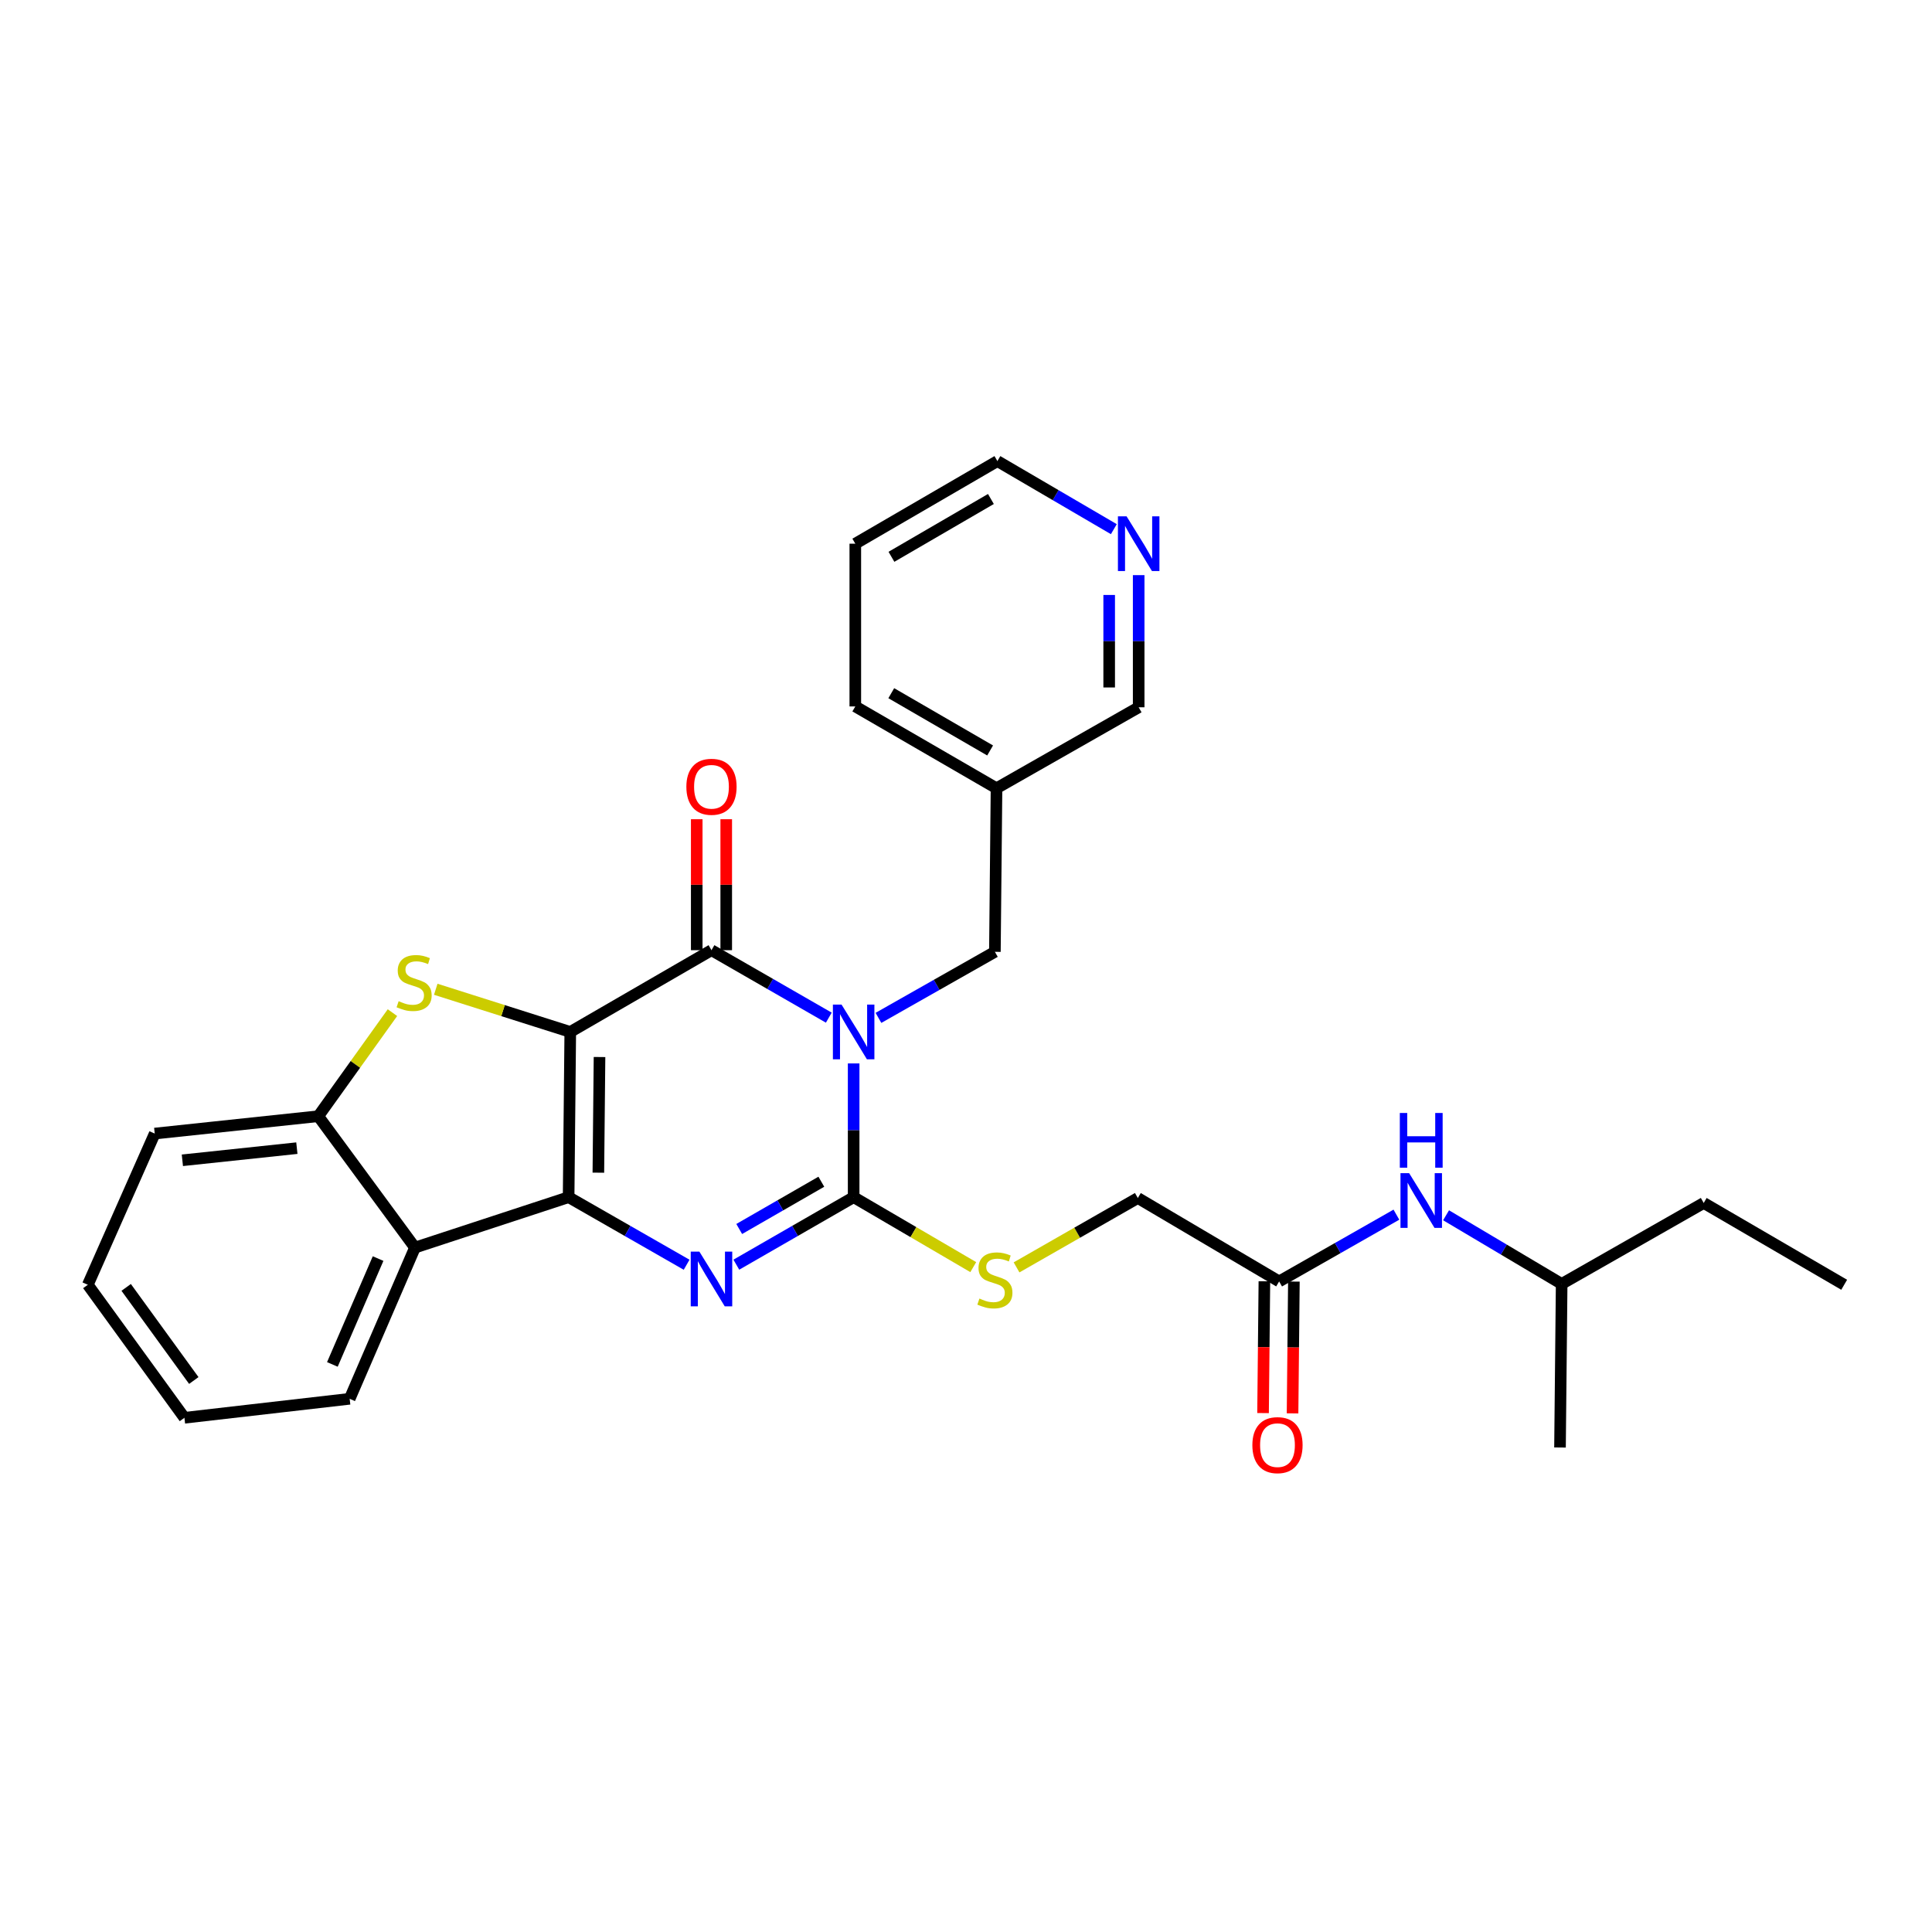 <?xml version='1.0' encoding='iso-8859-1'?>
<svg version='1.1' baseProfile='full'
              xmlns='http://www.w3.org/2000/svg'
                      xmlns:rdkit='http://www.rdkit.org/xml'
                      xmlns:xlink='http://www.w3.org/1999/xlink'
                  xml:space='preserve'
width='1000px' height='1000px' viewBox='0 0 1000 1000'>
<!-- END OF HEADER -->
<rect style='opacity:1.0;fill:#FFFFFF;stroke:none' width='1000' height='1000' x='0' y='0'> </rect>
<path class='bond-1' d='M 295.171,534.133 L 294.315,619.651' style='fill:none;fill-rule:evenodd;stroke:#000000;stroke-width:6px;stroke-linecap:butt;stroke-linejoin:miter;stroke-opacity:1' />
<path class='bond-1' d='M 310.31,547.113 L 309.71,606.976' style='fill:none;fill-rule:evenodd;stroke:#000000;stroke-width:6px;stroke-linecap:butt;stroke-linejoin:miter;stroke-opacity:1' />
<path class='bond-2' d='M 295.171,534.133 L 368.263,491.815' style='fill:none;fill-rule:evenodd;stroke:#000000;stroke-width:6px;stroke-linecap:butt;stroke-linejoin:miter;stroke-opacity:1' />
<path class='bond-5' d='M 295.171,534.133 L 260.358,523.088' style='fill:none;fill-rule:evenodd;stroke:#000000;stroke-width:6px;stroke-linecap:butt;stroke-linejoin:miter;stroke-opacity:1' />
<path class='bond-5' d='M 260.358,523.088 L 225.544,512.044' style='fill:none;fill-rule:evenodd;stroke:#CCCC00;stroke-width:6px;stroke-linecap:butt;stroke-linejoin:miter;stroke-opacity:1' />
<path class='bond-0' d='M 428.984,526.736 L 398.623,509.275' style='fill:none;fill-rule:evenodd;stroke:#0000FF;stroke-width:6px;stroke-linecap:butt;stroke-linejoin:miter;stroke-opacity:1' />
<path class='bond-0' d='M 398.623,509.275 L 368.263,491.815' style='fill:none;fill-rule:evenodd;stroke:#000000;stroke-width:6px;stroke-linecap:butt;stroke-linejoin:miter;stroke-opacity:1' />
<path class='bond-3' d='M 441.846,550.431 L 441.846,585.041' style='fill:none;fill-rule:evenodd;stroke:#0000FF;stroke-width:6px;stroke-linecap:butt;stroke-linejoin:miter;stroke-opacity:1' />
<path class='bond-3' d='M 441.846,585.041 L 441.846,619.651' style='fill:none;fill-rule:evenodd;stroke:#000000;stroke-width:6px;stroke-linecap:butt;stroke-linejoin:miter;stroke-opacity:1' />
<path class='bond-9' d='M 454.687,526.849 L 484.821,509.756' style='fill:none;fill-rule:evenodd;stroke:#0000FF;stroke-width:6px;stroke-linecap:butt;stroke-linejoin:miter;stroke-opacity:1' />
<path class='bond-9' d='M 484.821,509.756 L 514.954,492.663' style='fill:none;fill-rule:evenodd;stroke:#000000;stroke-width:6px;stroke-linecap:butt;stroke-linejoin:miter;stroke-opacity:1' />
<path class='bond-4' d='M 294.315,619.651 L 324.853,637.141' style='fill:none;fill-rule:evenodd;stroke:#000000;stroke-width:6px;stroke-linecap:butt;stroke-linejoin:miter;stroke-opacity:1' />
<path class='bond-4' d='M 324.853,637.141 L 355.392,654.631' style='fill:none;fill-rule:evenodd;stroke:#0000FF;stroke-width:6px;stroke-linecap:butt;stroke-linejoin:miter;stroke-opacity:1' />
<path class='bond-6' d='M 294.315,619.651 L 214.785,645.75' style='fill:none;fill-rule:evenodd;stroke:#000000;stroke-width:6px;stroke-linecap:butt;stroke-linejoin:miter;stroke-opacity:1' />
<path class='bond-11' d='M 375.897,491.815 L 375.897,457.923' style='fill:none;fill-rule:evenodd;stroke:#000000;stroke-width:6px;stroke-linecap:butt;stroke-linejoin:miter;stroke-opacity:1' />
<path class='bond-11' d='M 375.897,457.923 L 375.897,424.03' style='fill:none;fill-rule:evenodd;stroke:#FF0000;stroke-width:6px;stroke-linecap:butt;stroke-linejoin:miter;stroke-opacity:1' />
<path class='bond-11' d='M 360.629,491.815 L 360.629,457.923' style='fill:none;fill-rule:evenodd;stroke:#000000;stroke-width:6px;stroke-linecap:butt;stroke-linejoin:miter;stroke-opacity:1' />
<path class='bond-11' d='M 360.629,457.923 L 360.629,424.03' style='fill:none;fill-rule:evenodd;stroke:#FF0000;stroke-width:6px;stroke-linecap:butt;stroke-linejoin:miter;stroke-opacity:1' />
<path class='bond-8' d='M 441.846,619.651 L 472.801,637.756' style='fill:none;fill-rule:evenodd;stroke:#000000;stroke-width:6px;stroke-linecap:butt;stroke-linejoin:miter;stroke-opacity:1' />
<path class='bond-8' d='M 472.801,637.756 L 503.757,655.86' style='fill:none;fill-rule:evenodd;stroke:#CCCC00;stroke-width:6px;stroke-linecap:butt;stroke-linejoin:miter;stroke-opacity:1' />
<path class='bond-30' d='M 441.846,619.651 L 411.485,637.125' style='fill:none;fill-rule:evenodd;stroke:#000000;stroke-width:6px;stroke-linecap:butt;stroke-linejoin:miter;stroke-opacity:1' />
<path class='bond-30' d='M 411.485,637.125 L 381.125,654.599' style='fill:none;fill-rule:evenodd;stroke:#0000FF;stroke-width:6px;stroke-linecap:butt;stroke-linejoin:miter;stroke-opacity:1' />
<path class='bond-30' d='M 425.122,611.66 L 403.869,623.892' style='fill:none;fill-rule:evenodd;stroke:#000000;stroke-width:6px;stroke-linecap:butt;stroke-linejoin:miter;stroke-opacity:1' />
<path class='bond-30' d='M 403.869,623.892 L 382.617,636.124' style='fill:none;fill-rule:evenodd;stroke:#0000FF;stroke-width:6px;stroke-linecap:butt;stroke-linejoin:miter;stroke-opacity:1' />
<path class='bond-7' d='M 203.134,524.142 L 183.937,550.945' style='fill:none;fill-rule:evenodd;stroke:#CCCC00;stroke-width:6px;stroke-linecap:butt;stroke-linejoin:miter;stroke-opacity:1' />
<path class='bond-7' d='M 183.937,550.945 L 164.74,577.748' style='fill:none;fill-rule:evenodd;stroke:#000000;stroke-width:6px;stroke-linecap:butt;stroke-linejoin:miter;stroke-opacity:1' />
<path class='bond-17' d='M 214.785,645.75 L 180.984,724.016' style='fill:none;fill-rule:evenodd;stroke:#000000;stroke-width:6px;stroke-linecap:butt;stroke-linejoin:miter;stroke-opacity:1' />
<path class='bond-17' d='M 195.698,651.437 L 172.037,706.223' style='fill:none;fill-rule:evenodd;stroke:#000000;stroke-width:6px;stroke-linecap:butt;stroke-linejoin:miter;stroke-opacity:1' />
<path class='bond-29' d='M 214.785,645.75 L 164.74,577.748' style='fill:none;fill-rule:evenodd;stroke:#000000;stroke-width:6px;stroke-linecap:butt;stroke-linejoin:miter;stroke-opacity:1' />
<path class='bond-19' d='M 164.74,577.748 L 80.088,586.731' style='fill:none;fill-rule:evenodd;stroke:#000000;stroke-width:6px;stroke-linecap:butt;stroke-linejoin:miter;stroke-opacity:1' />
<path class='bond-19' d='M 153.653,594.279 L 94.396,600.566' style='fill:none;fill-rule:evenodd;stroke:#000000;stroke-width:6px;stroke-linecap:butt;stroke-linejoin:miter;stroke-opacity:1' />
<path class='bond-16' d='M 526.165,655.997 L 557.551,638.044' style='fill:none;fill-rule:evenodd;stroke:#CCCC00;stroke-width:6px;stroke-linecap:butt;stroke-linejoin:miter;stroke-opacity:1' />
<path class='bond-16' d='M 557.551,638.044 L 588.936,620.092' style='fill:none;fill-rule:evenodd;stroke:#000000;stroke-width:6px;stroke-linecap:butt;stroke-linejoin:miter;stroke-opacity:1' />
<path class='bond-15' d='M 514.954,492.663 L 515.794,408.002' style='fill:none;fill-rule:evenodd;stroke:#000000;stroke-width:6px;stroke-linecap:butt;stroke-linejoin:miter;stroke-opacity:1' />
<path class='bond-10' d='M 662.078,663.266 L 588.936,620.092' style='fill:none;fill-rule:evenodd;stroke:#000000;stroke-width:6px;stroke-linecap:butt;stroke-linejoin:miter;stroke-opacity:1' />
<path class='bond-12' d='M 662.078,663.266 L 692.425,645.988' style='fill:none;fill-rule:evenodd;stroke:#000000;stroke-width:6px;stroke-linecap:butt;stroke-linejoin:miter;stroke-opacity:1' />
<path class='bond-12' d='M 692.425,645.988 L 722.772,628.709' style='fill:none;fill-rule:evenodd;stroke:#0000FF;stroke-width:6px;stroke-linecap:butt;stroke-linejoin:miter;stroke-opacity:1' />
<path class='bond-14' d='M 654.445,663.189 L 654.1,697.297' style='fill:none;fill-rule:evenodd;stroke:#000000;stroke-width:6px;stroke-linecap:butt;stroke-linejoin:miter;stroke-opacity:1' />
<path class='bond-14' d='M 654.1,697.297 L 653.754,731.405' style='fill:none;fill-rule:evenodd;stroke:#FF0000;stroke-width:6px;stroke-linecap:butt;stroke-linejoin:miter;stroke-opacity:1' />
<path class='bond-14' d='M 669.712,663.343 L 669.367,697.452' style='fill:none;fill-rule:evenodd;stroke:#000000;stroke-width:6px;stroke-linecap:butt;stroke-linejoin:miter;stroke-opacity:1' />
<path class='bond-14' d='M 669.367,697.452 L 669.022,731.56' style='fill:none;fill-rule:evenodd;stroke:#FF0000;stroke-width:6px;stroke-linecap:butt;stroke-linejoin:miter;stroke-opacity:1' />
<path class='bond-20' d='M 748.481,629.023 L 778.397,646.789' style='fill:none;fill-rule:evenodd;stroke:#0000FF;stroke-width:6px;stroke-linecap:butt;stroke-linejoin:miter;stroke-opacity:1' />
<path class='bond-20' d='M 778.397,646.789 L 808.312,664.556' style='fill:none;fill-rule:evenodd;stroke:#000000;stroke-width:6px;stroke-linecap:butt;stroke-linejoin:miter;stroke-opacity:1' />
<path class='bond-13' d='M 589.377,297.69 L 589.377,331.891' style='fill:none;fill-rule:evenodd;stroke:#0000FF;stroke-width:6px;stroke-linecap:butt;stroke-linejoin:miter;stroke-opacity:1' />
<path class='bond-13' d='M 589.377,331.891 L 589.377,366.091' style='fill:none;fill-rule:evenodd;stroke:#000000;stroke-width:6px;stroke-linecap:butt;stroke-linejoin:miter;stroke-opacity:1' />
<path class='bond-13' d='M 574.109,307.951 L 574.109,331.891' style='fill:none;fill-rule:evenodd;stroke:#0000FF;stroke-width:6px;stroke-linecap:butt;stroke-linejoin:miter;stroke-opacity:1' />
<path class='bond-13' d='M 574.109,331.891 L 574.109,355.831' style='fill:none;fill-rule:evenodd;stroke:#000000;stroke-width:6px;stroke-linecap:butt;stroke-linejoin:miter;stroke-opacity:1' />
<path class='bond-32' d='M 576.52,273.897 L 546.386,256.28' style='fill:none;fill-rule:evenodd;stroke:#0000FF;stroke-width:6px;stroke-linecap:butt;stroke-linejoin:miter;stroke-opacity:1' />
<path class='bond-32' d='M 546.386,256.28 L 516.252,238.663' style='fill:none;fill-rule:evenodd;stroke:#000000;stroke-width:6px;stroke-linecap:butt;stroke-linejoin:miter;stroke-opacity:1' />
<path class='bond-18' d='M 515.794,408.002 L 589.377,366.091' style='fill:none;fill-rule:evenodd;stroke:#000000;stroke-width:6px;stroke-linecap:butt;stroke-linejoin:miter;stroke-opacity:1' />
<path class='bond-22' d='M 515.794,408.002 L 442.703,365.65' style='fill:none;fill-rule:evenodd;stroke:#000000;stroke-width:6px;stroke-linecap:butt;stroke-linejoin:miter;stroke-opacity:1' />
<path class='bond-22' d='M 512.485,388.439 L 461.321,358.793' style='fill:none;fill-rule:evenodd;stroke:#000000;stroke-width:6px;stroke-linecap:butt;stroke-linejoin:miter;stroke-opacity:1' />
<path class='bond-25' d='M 180.984,724.016 L 95.457,733.847' style='fill:none;fill-rule:evenodd;stroke:#000000;stroke-width:6px;stroke-linecap:butt;stroke-linejoin:miter;stroke-opacity:1' />
<path class='bond-27' d='M 80.088,586.731 L 45.455,664.997' style='fill:none;fill-rule:evenodd;stroke:#000000;stroke-width:6px;stroke-linecap:butt;stroke-linejoin:miter;stroke-opacity:1' />
<path class='bond-23' d='M 808.312,664.556 L 881.844,622.653' style='fill:none;fill-rule:evenodd;stroke:#000000;stroke-width:6px;stroke-linecap:butt;stroke-linejoin:miter;stroke-opacity:1' />
<path class='bond-24' d='M 808.312,664.556 L 807.455,749.225' style='fill:none;fill-rule:evenodd;stroke:#000000;stroke-width:6px;stroke-linecap:butt;stroke-linejoin:miter;stroke-opacity:1' />
<path class='bond-21' d='M 516.252,238.663 L 442.703,281.413' style='fill:none;fill-rule:evenodd;stroke:#000000;stroke-width:6px;stroke-linecap:butt;stroke-linejoin:miter;stroke-opacity:1' />
<path class='bond-21' d='M 512.892,258.276 L 461.408,288.201' style='fill:none;fill-rule:evenodd;stroke:#000000;stroke-width:6px;stroke-linecap:butt;stroke-linejoin:miter;stroke-opacity:1' />
<path class='bond-26' d='M 442.703,365.65 L 442.703,281.413' style='fill:none;fill-rule:evenodd;stroke:#000000;stroke-width:6px;stroke-linecap:butt;stroke-linejoin:miter;stroke-opacity:1' />
<path class='bond-28' d='M 881.844,622.653 L 954.545,664.997' style='fill:none;fill-rule:evenodd;stroke:#000000;stroke-width:6px;stroke-linecap:butt;stroke-linejoin:miter;stroke-opacity:1' />
<path class='bond-31' d='M 95.457,733.847 L 45.455,664.997' style='fill:none;fill-rule:evenodd;stroke:#000000;stroke-width:6px;stroke-linecap:butt;stroke-linejoin:miter;stroke-opacity:1' />
<path class='bond-31' d='M 100.311,714.547 L 65.309,666.352' style='fill:none;fill-rule:evenodd;stroke:#000000;stroke-width:6px;stroke-linecap:butt;stroke-linejoin:miter;stroke-opacity:1' />
<path  class='atom-1' d='M 435.586 519.973
L 444.866 534.973
Q 445.786 536.453, 447.266 539.133
Q 448.746 541.813, 448.826 541.973
L 448.826 519.973
L 452.586 519.973
L 452.586 548.293
L 448.706 548.293
L 438.746 531.893
Q 437.586 529.973, 436.346 527.773
Q 435.146 525.573, 434.786 524.893
L 434.786 548.293
L 431.106 548.293
L 431.106 519.973
L 435.586 519.973
' fill='#0000FF'/>
<path  class='atom-5' d='M 362.003 647.842
L 371.283 662.842
Q 372.203 664.322, 373.683 667.002
Q 375.163 669.682, 375.243 669.842
L 375.243 647.842
L 379.003 647.842
L 379.003 676.162
L 375.123 676.162
L 365.163 659.762
Q 364.003 657.842, 362.763 655.642
Q 361.563 653.442, 361.203 652.762
L 361.203 676.162
L 357.523 676.162
L 357.523 647.842
L 362.003 647.842
' fill='#0000FF'/>
<path  class='atom-6' d='M 206.344 518.211
Q 206.664 518.331, 207.984 518.891
Q 209.304 519.451, 210.744 519.811
Q 212.224 520.131, 213.664 520.131
Q 216.344 520.131, 217.904 518.851
Q 219.464 517.531, 219.464 515.251
Q 219.464 513.691, 218.664 512.731
Q 217.904 511.771, 216.704 511.251
Q 215.504 510.731, 213.504 510.131
Q 210.984 509.371, 209.464 508.651
Q 207.984 507.931, 206.904 506.411
Q 205.864 504.891, 205.864 502.331
Q 205.864 498.771, 208.264 496.571
Q 210.704 494.371, 215.504 494.371
Q 218.784 494.371, 222.504 495.931
L 221.584 499.011
Q 218.184 497.611, 215.624 497.611
Q 212.864 497.611, 211.344 498.771
Q 209.824 499.891, 209.864 501.851
Q 209.864 503.371, 210.624 504.291
Q 211.424 505.211, 212.544 505.731
Q 213.704 506.251, 215.624 506.851
Q 218.184 507.651, 219.704 508.451
Q 221.224 509.251, 222.304 510.891
Q 223.424 512.491, 223.424 515.251
Q 223.424 519.171, 220.784 521.291
Q 218.184 523.371, 213.824 523.371
Q 211.304 523.371, 209.384 522.811
Q 207.504 522.291, 205.264 521.371
L 206.344 518.211
' fill='#CCCC00'/>
<path  class='atom-9' d='M 506.954 672.13
Q 507.274 672.25, 508.594 672.81
Q 509.914 673.37, 511.354 673.73
Q 512.834 674.05, 514.274 674.05
Q 516.954 674.05, 518.514 672.77
Q 520.074 671.45, 520.074 669.17
Q 520.074 667.61, 519.274 666.65
Q 518.514 665.69, 517.314 665.17
Q 516.114 664.65, 514.114 664.05
Q 511.594 663.29, 510.074 662.57
Q 508.594 661.85, 507.514 660.33
Q 506.474 658.81, 506.474 656.25
Q 506.474 652.69, 508.874 650.49
Q 511.314 648.29, 516.114 648.29
Q 519.394 648.29, 523.114 649.85
L 522.194 652.93
Q 518.794 651.53, 516.234 651.53
Q 513.474 651.53, 511.954 652.69
Q 510.434 653.81, 510.474 655.77
Q 510.474 657.29, 511.234 658.21
Q 512.034 659.13, 513.154 659.65
Q 514.314 660.17, 516.234 660.77
Q 518.794 661.57, 520.314 662.37
Q 521.834 663.17, 522.914 664.81
Q 524.034 666.41, 524.034 669.17
Q 524.034 673.09, 521.394 675.21
Q 518.794 677.29, 514.434 677.29
Q 511.914 677.29, 509.994 676.73
Q 508.114 676.21, 505.874 675.29
L 506.954 672.13
' fill='#CCCC00'/>
<path  class='atom-12' d='M 355.263 407.234
Q 355.263 400.434, 358.623 396.634
Q 361.983 392.834, 368.263 392.834
Q 374.543 392.834, 377.903 396.634
Q 381.263 400.434, 381.263 407.234
Q 381.263 414.114, 377.863 418.034
Q 374.463 421.914, 368.263 421.914
Q 362.023 421.914, 358.623 418.034
Q 355.263 414.154, 355.263 407.234
M 368.263 418.714
Q 372.583 418.714, 374.903 415.834
Q 377.263 412.914, 377.263 407.234
Q 377.263 401.674, 374.903 398.874
Q 372.583 396.034, 368.263 396.034
Q 363.943 396.034, 361.583 398.834
Q 359.263 401.634, 359.263 407.234
Q 359.263 412.954, 361.583 415.834
Q 363.943 418.714, 368.263 418.714
' fill='#FF0000'/>
<path  class='atom-13' d='M 729.368 607.229
L 738.648 622.229
Q 739.568 623.709, 741.048 626.389
Q 742.528 629.069, 742.608 629.229
L 742.608 607.229
L 746.368 607.229
L 746.368 635.549
L 742.488 635.549
L 732.528 619.149
Q 731.368 617.229, 730.128 615.029
Q 728.928 612.829, 728.568 612.149
L 728.568 635.549
L 724.888 635.549
L 724.888 607.229
L 729.368 607.229
' fill='#0000FF'/>
<path  class='atom-13' d='M 724.548 576.077
L 728.388 576.077
L 728.388 588.117
L 742.868 588.117
L 742.868 576.077
L 746.708 576.077
L 746.708 604.397
L 742.868 604.397
L 742.868 591.317
L 728.388 591.317
L 728.388 604.397
L 724.548 604.397
L 724.548 576.077
' fill='#0000FF'/>
<path  class='atom-14' d='M 583.117 267.253
L 592.397 282.253
Q 593.317 283.733, 594.797 286.413
Q 596.277 289.093, 596.357 289.253
L 596.357 267.253
L 600.117 267.253
L 600.117 295.573
L 596.237 295.573
L 586.277 279.173
Q 585.117 277.253, 583.877 275.053
Q 582.677 272.853, 582.317 272.173
L 582.317 295.573
L 578.637 295.573
L 578.637 267.253
L 583.117 267.253
' fill='#0000FF'/>
<path  class='atom-15' d='M 648.222 747.999
Q 648.222 741.199, 651.582 737.399
Q 654.942 733.599, 661.222 733.599
Q 667.502 733.599, 670.862 737.399
Q 674.222 741.199, 674.222 747.999
Q 674.222 754.879, 670.822 758.799
Q 667.422 762.679, 661.222 762.679
Q 654.982 762.679, 651.582 758.799
Q 648.222 754.919, 648.222 747.999
M 661.222 759.479
Q 665.542 759.479, 667.862 756.599
Q 670.222 753.679, 670.222 747.999
Q 670.222 742.439, 667.862 739.639
Q 665.542 736.799, 661.222 736.799
Q 656.902 736.799, 654.542 739.599
Q 652.222 742.399, 652.222 747.999
Q 652.222 753.719, 654.542 756.599
Q 656.902 759.479, 661.222 759.479
' fill='#FF0000'/>
</svg>
